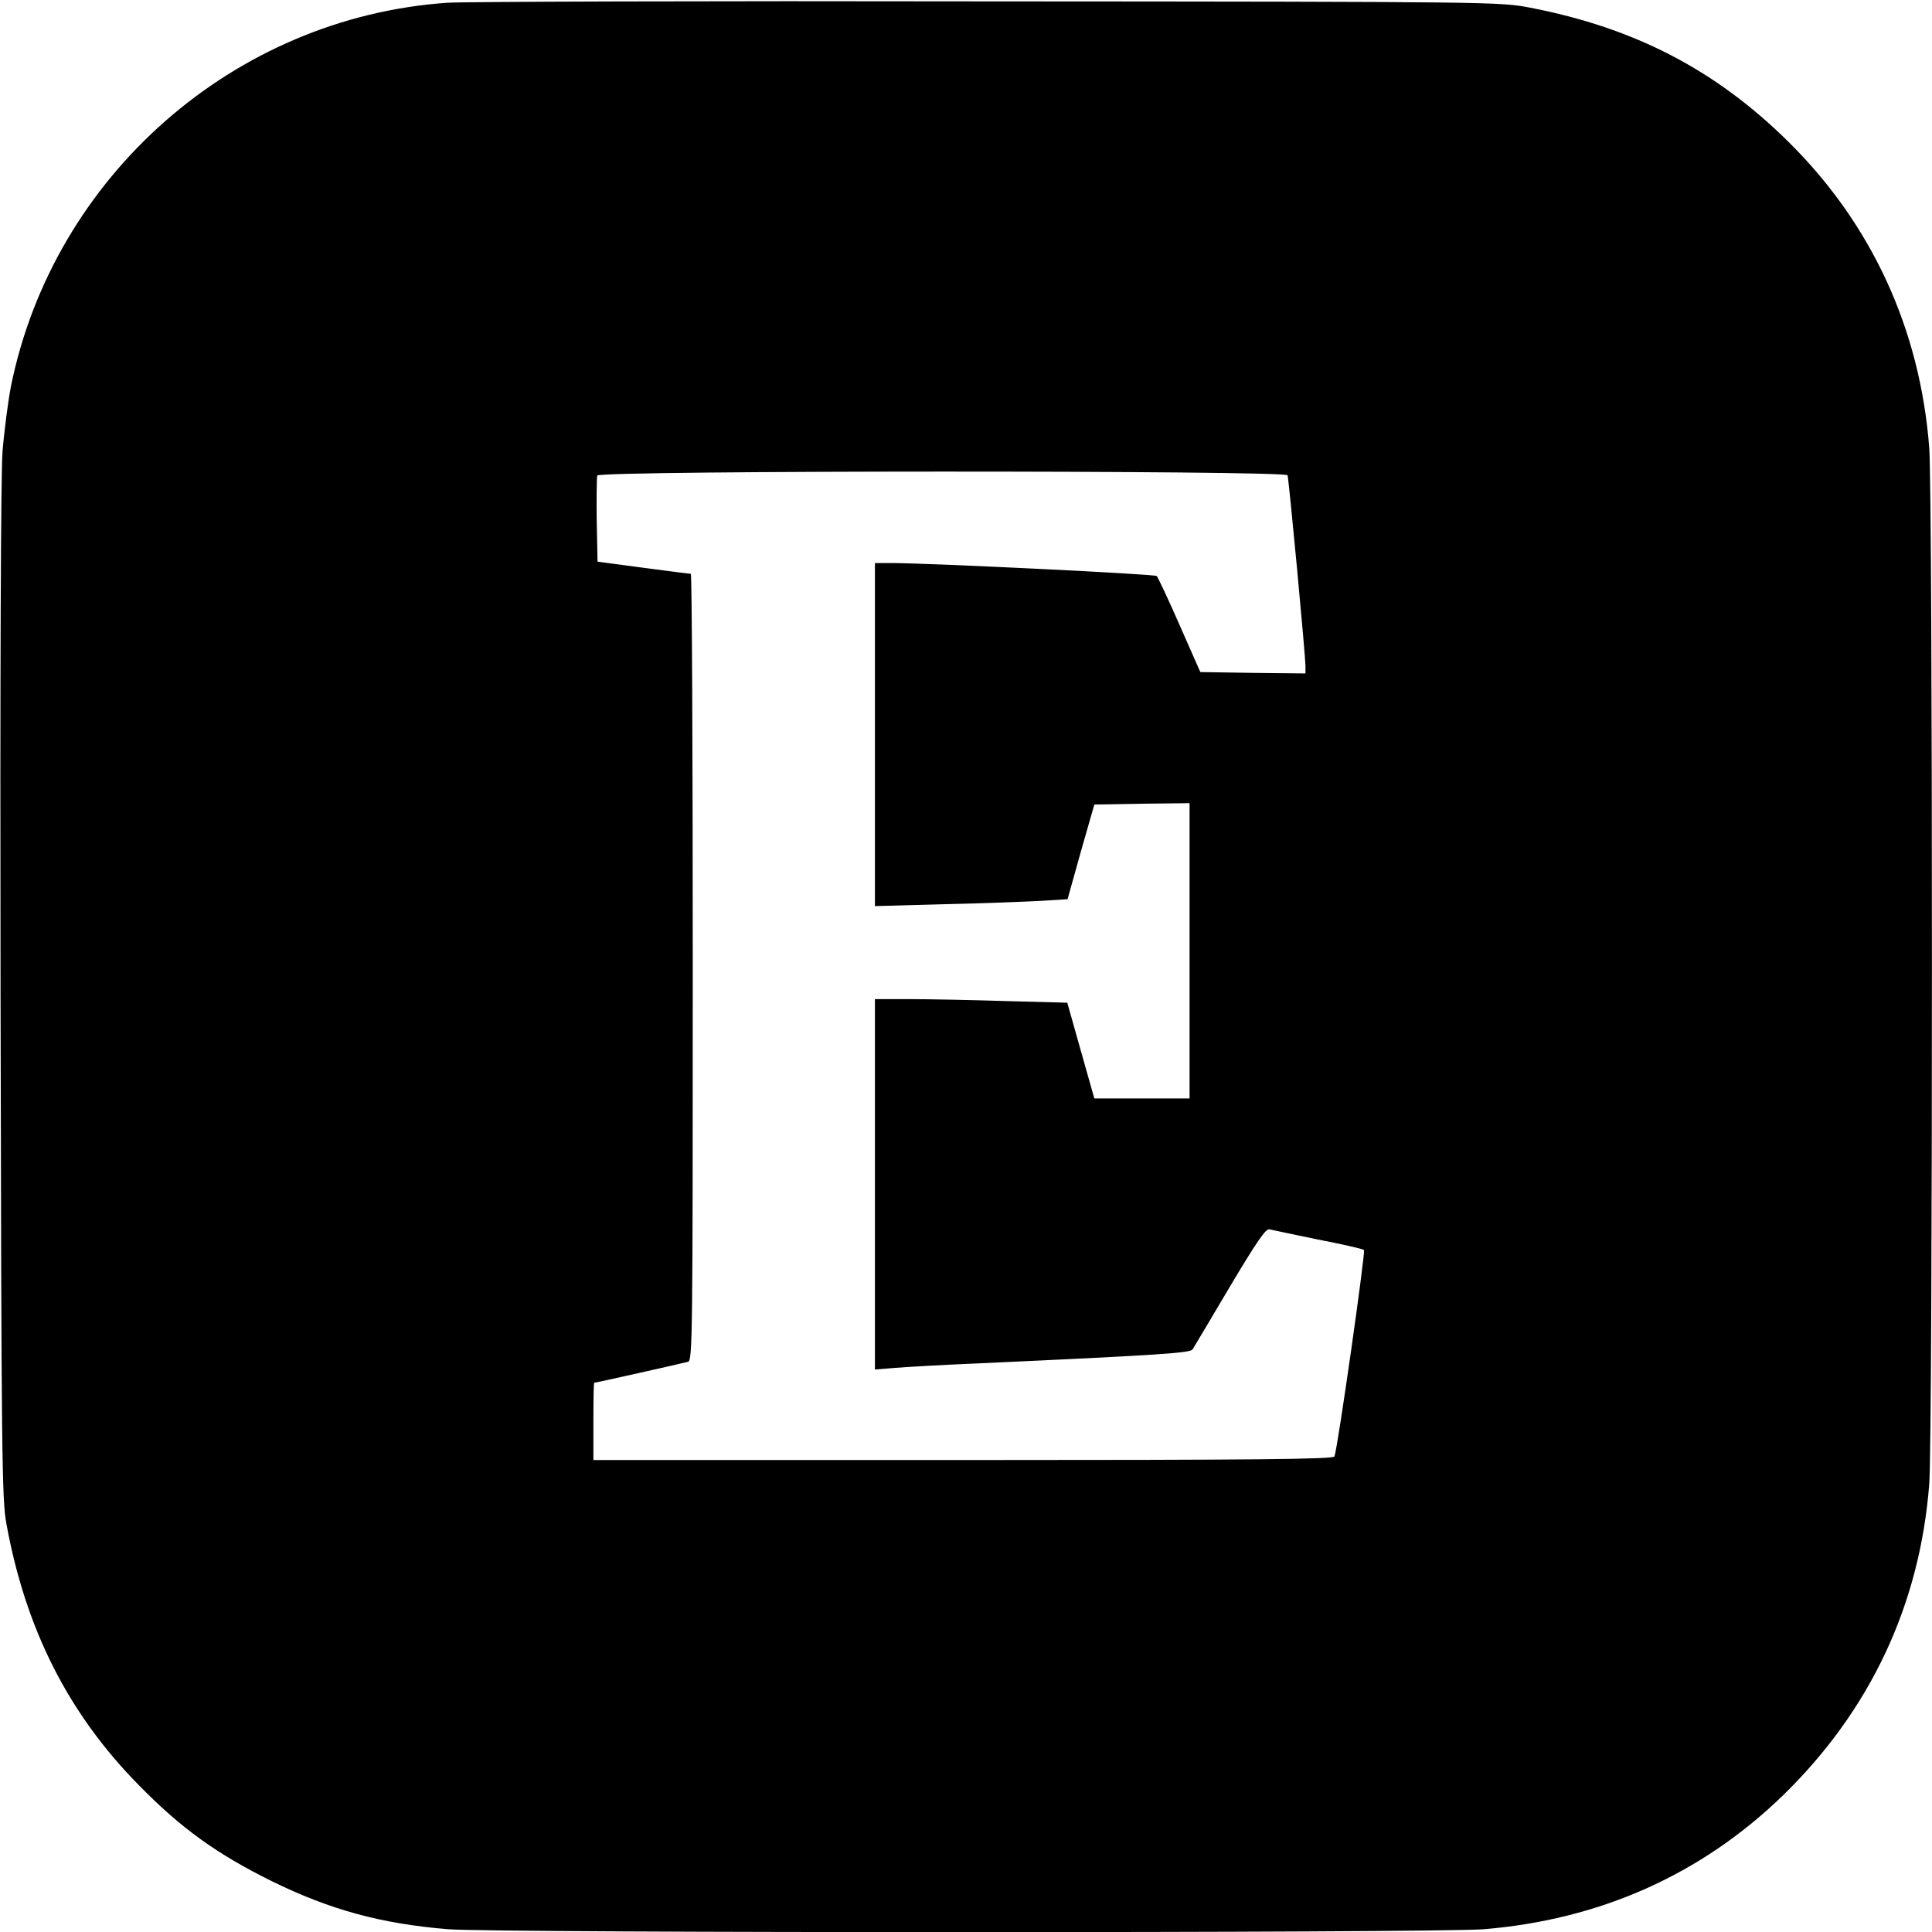 <svg version="1" xmlns="http://www.w3.org/2000/svg" width="933.333" height="933.333" viewBox="0 0 700 700"><path d="M162 1C84.7 6.4 19.5 63.8 4 139.8c-1.1 5.7-2.5 16.5-3.1 24C.3 172.5 0 244 .2 360c.3 168.2.5 183.2 2.1 192 7 38.4 22.5 68.9 48 94.8 15.4 15.7 28.2 24.9 48.2 34.8 21.2 10.4 39.6 15.4 63.9 17.4 17.6 1.4 357.6 1.4 375.2 0 42.1-3.5 78.6-19.7 108.2-48.3 31.7-30.8 49.8-69.1 53.2-113 1.3-16.2 1.3-359.2 0-375.4-3.3-43.1-20.9-81.2-51.1-111-26.3-26-55.7-41.2-93.4-48.5C543.5.7 542.7.6 358 .5 256 .3 167.8.6 162 1zm304.5 171.2c.5 1.5 6.5 65.4 6.5 69.3v2.5l-19.1-.2-19-.3-7.5-17c-4.1-9.4-7.9-17.4-8.3-17.8-.7-.7-80.6-4.6-95.8-4.7H317V328.3l25.3-.7c13.8-.3 29.5-.9 34.8-1.2l9.7-.6 4.8-17.2 4.9-17.1 17.3-.3 17.2-.2v107h-34.5l-4.9-17.3-4.9-17.4-22.5-.6c-12.4-.4-28.1-.7-34.9-.7H317v134.2l7.3-.6c3.9-.3 17.3-1.1 29.7-1.6 67.7-3.1 77.2-3.8 78.1-5.1.5-.8 6.6-11 13.5-22.7 9.6-16.1 13-21.1 14.3-20.8.9.2 8.8 1.9 17.6 3.7 8.8 1.7 16.3 3.4 16.7 3.8.6.6-9.5 71.7-10.7 74.8-.3 1-28.2 1.3-134.5 1.3H215v-14c0-7.7.1-14 .3-14 .6 0 32.2-7.1 34-7.6 1.6-.5 1.7-8.2 1.7-143 0-78.3-.3-142.4-.7-142.5-.5 0-8.2-1-17.3-2.2l-16.5-2.2-.3-15c-.1-8.2 0-15.5.2-16.2.8-1.9 249.4-1.9 250.1-.1z"/></svg>